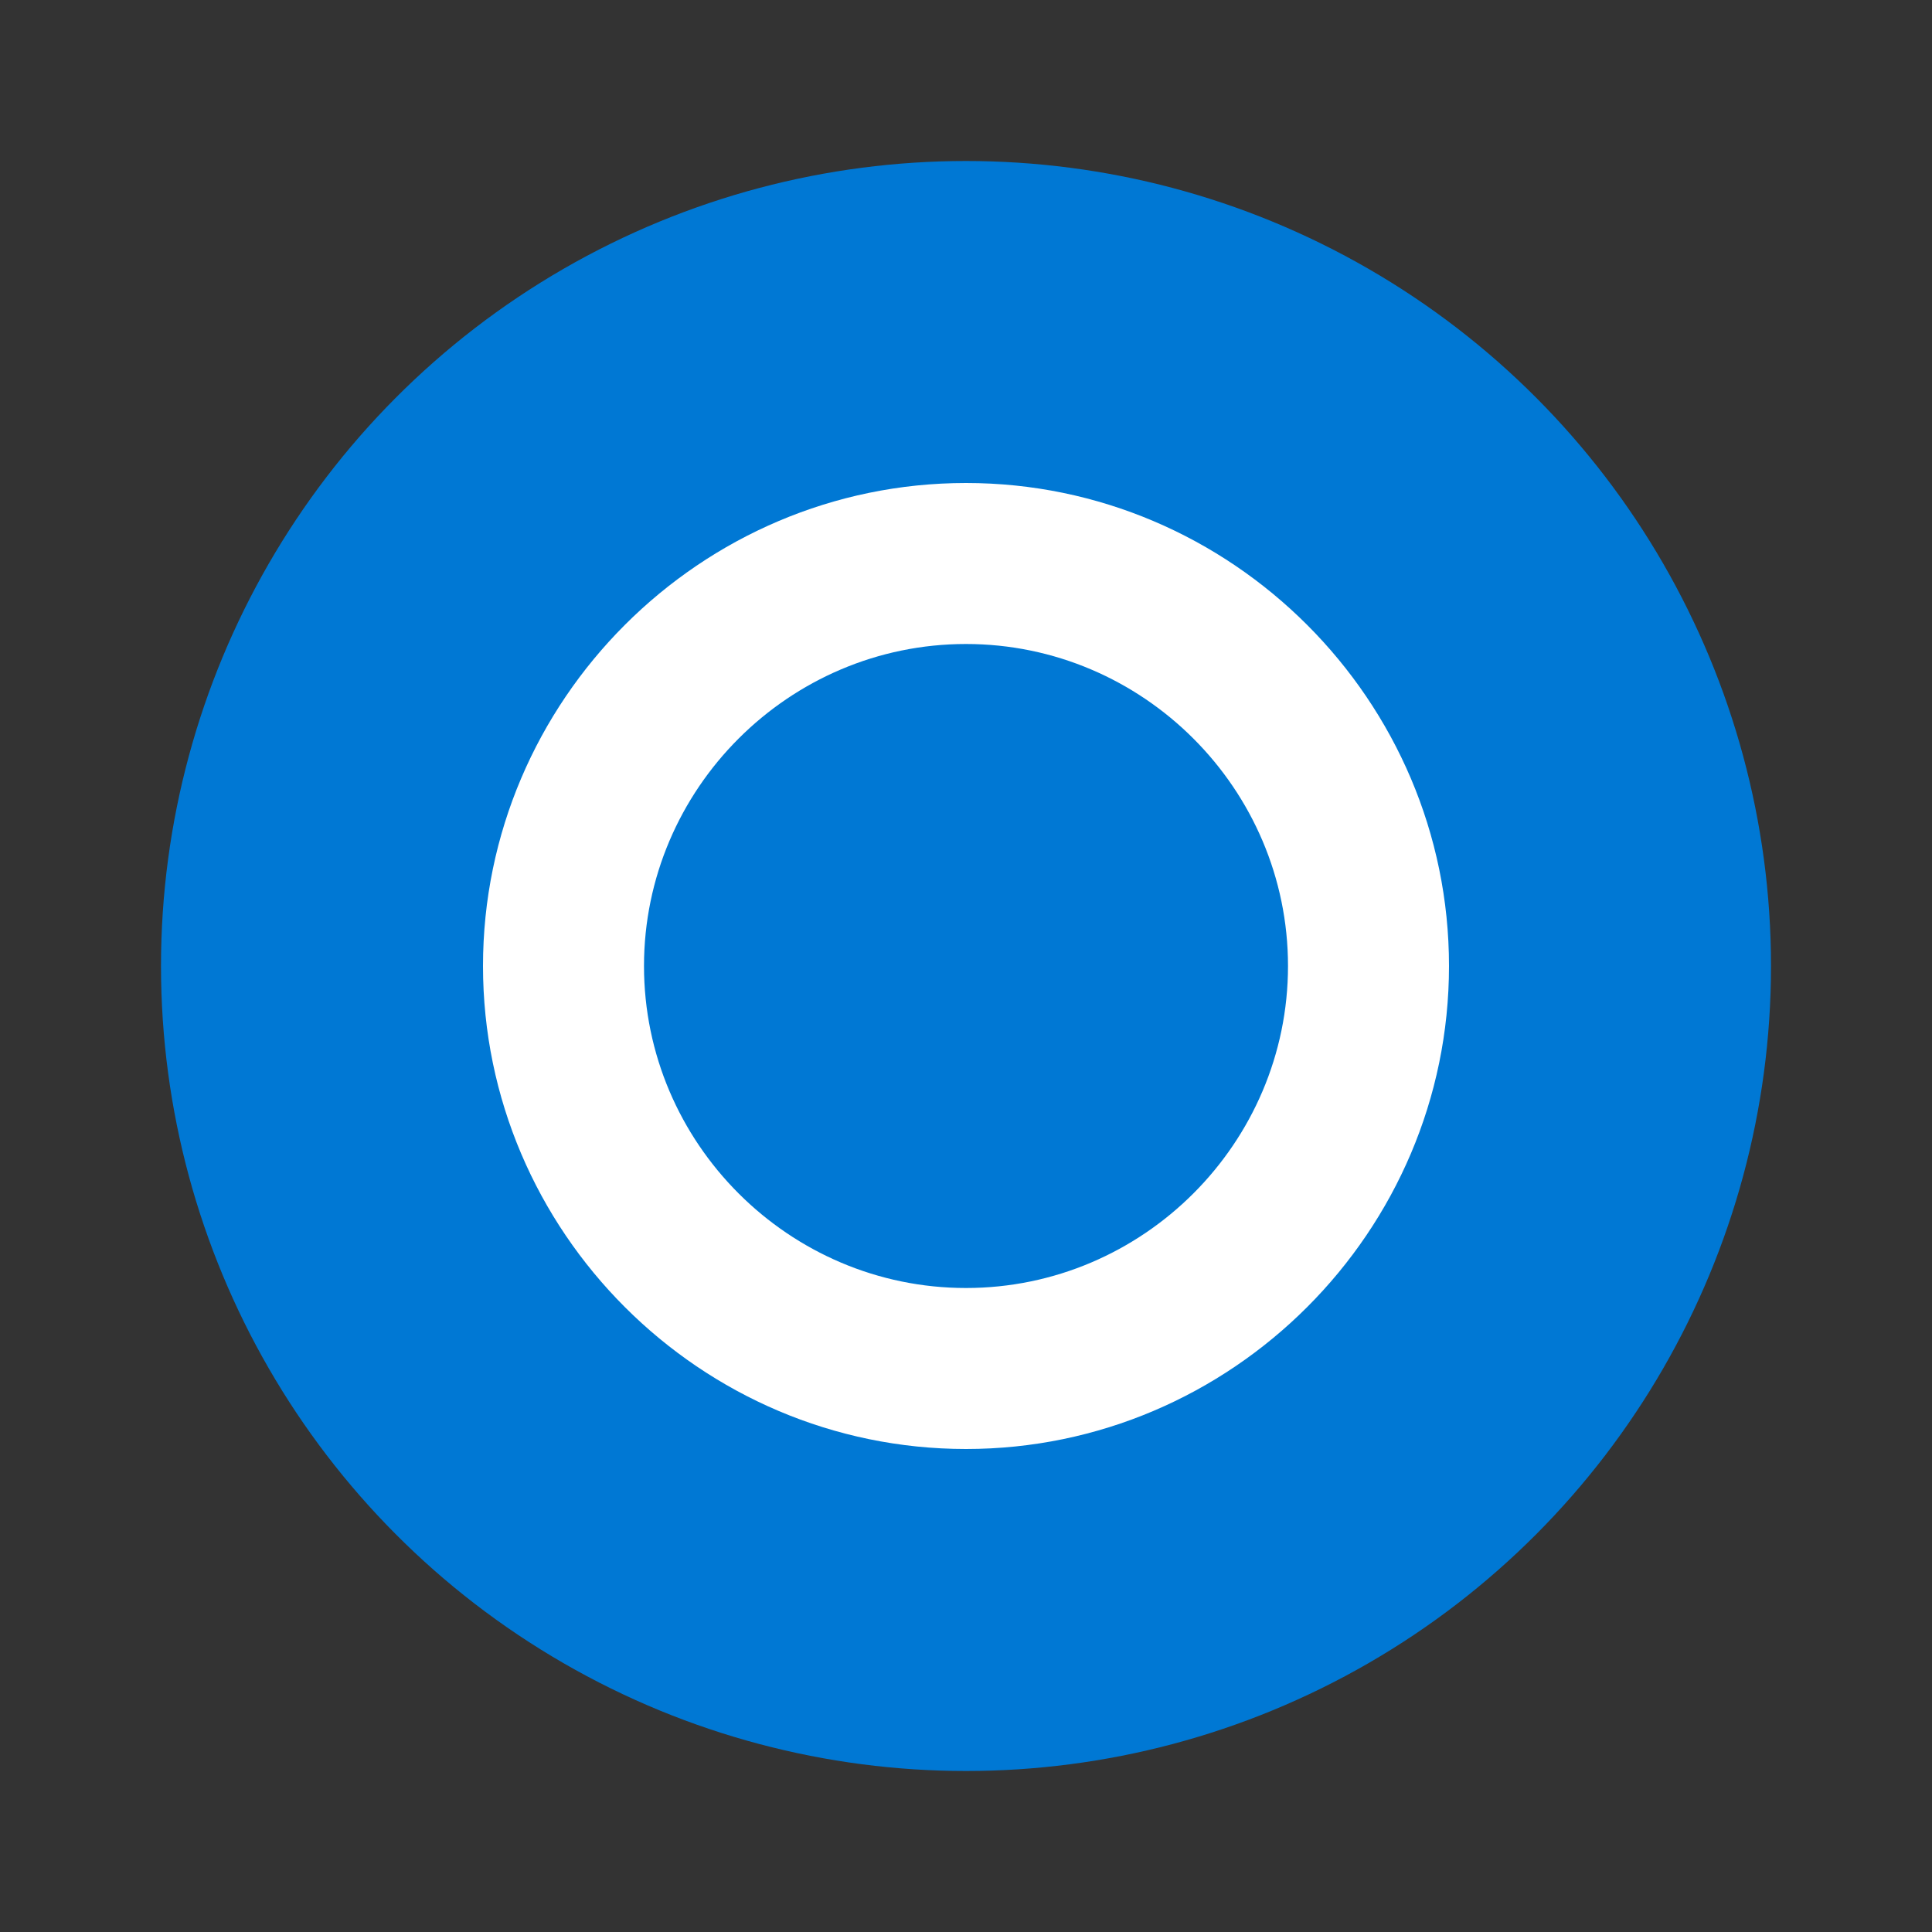 <svg xmlns="http://www.w3.org/2000/svg" viewBox="0 0 48 48"><rect x="0" y="0" width="48" height="48" fill="#333333" stroke="none"/><circle cx="24" cy="24" r="20" fill="#0078D4"/><path fill="#FFF" d="M24,12c-6.6,0-12,5.4-12,12s5.4,12,12,12s12-5.4,12-12S30.6,12,24,12z M24,32c-4.4,0-8-3.6-8-8s3.6-8,8-8 s8,3.6,8,8S28.4,32,24,32z"/><circle cx="24" cy="24" r="4" fill="#0078D4"/></svg>
